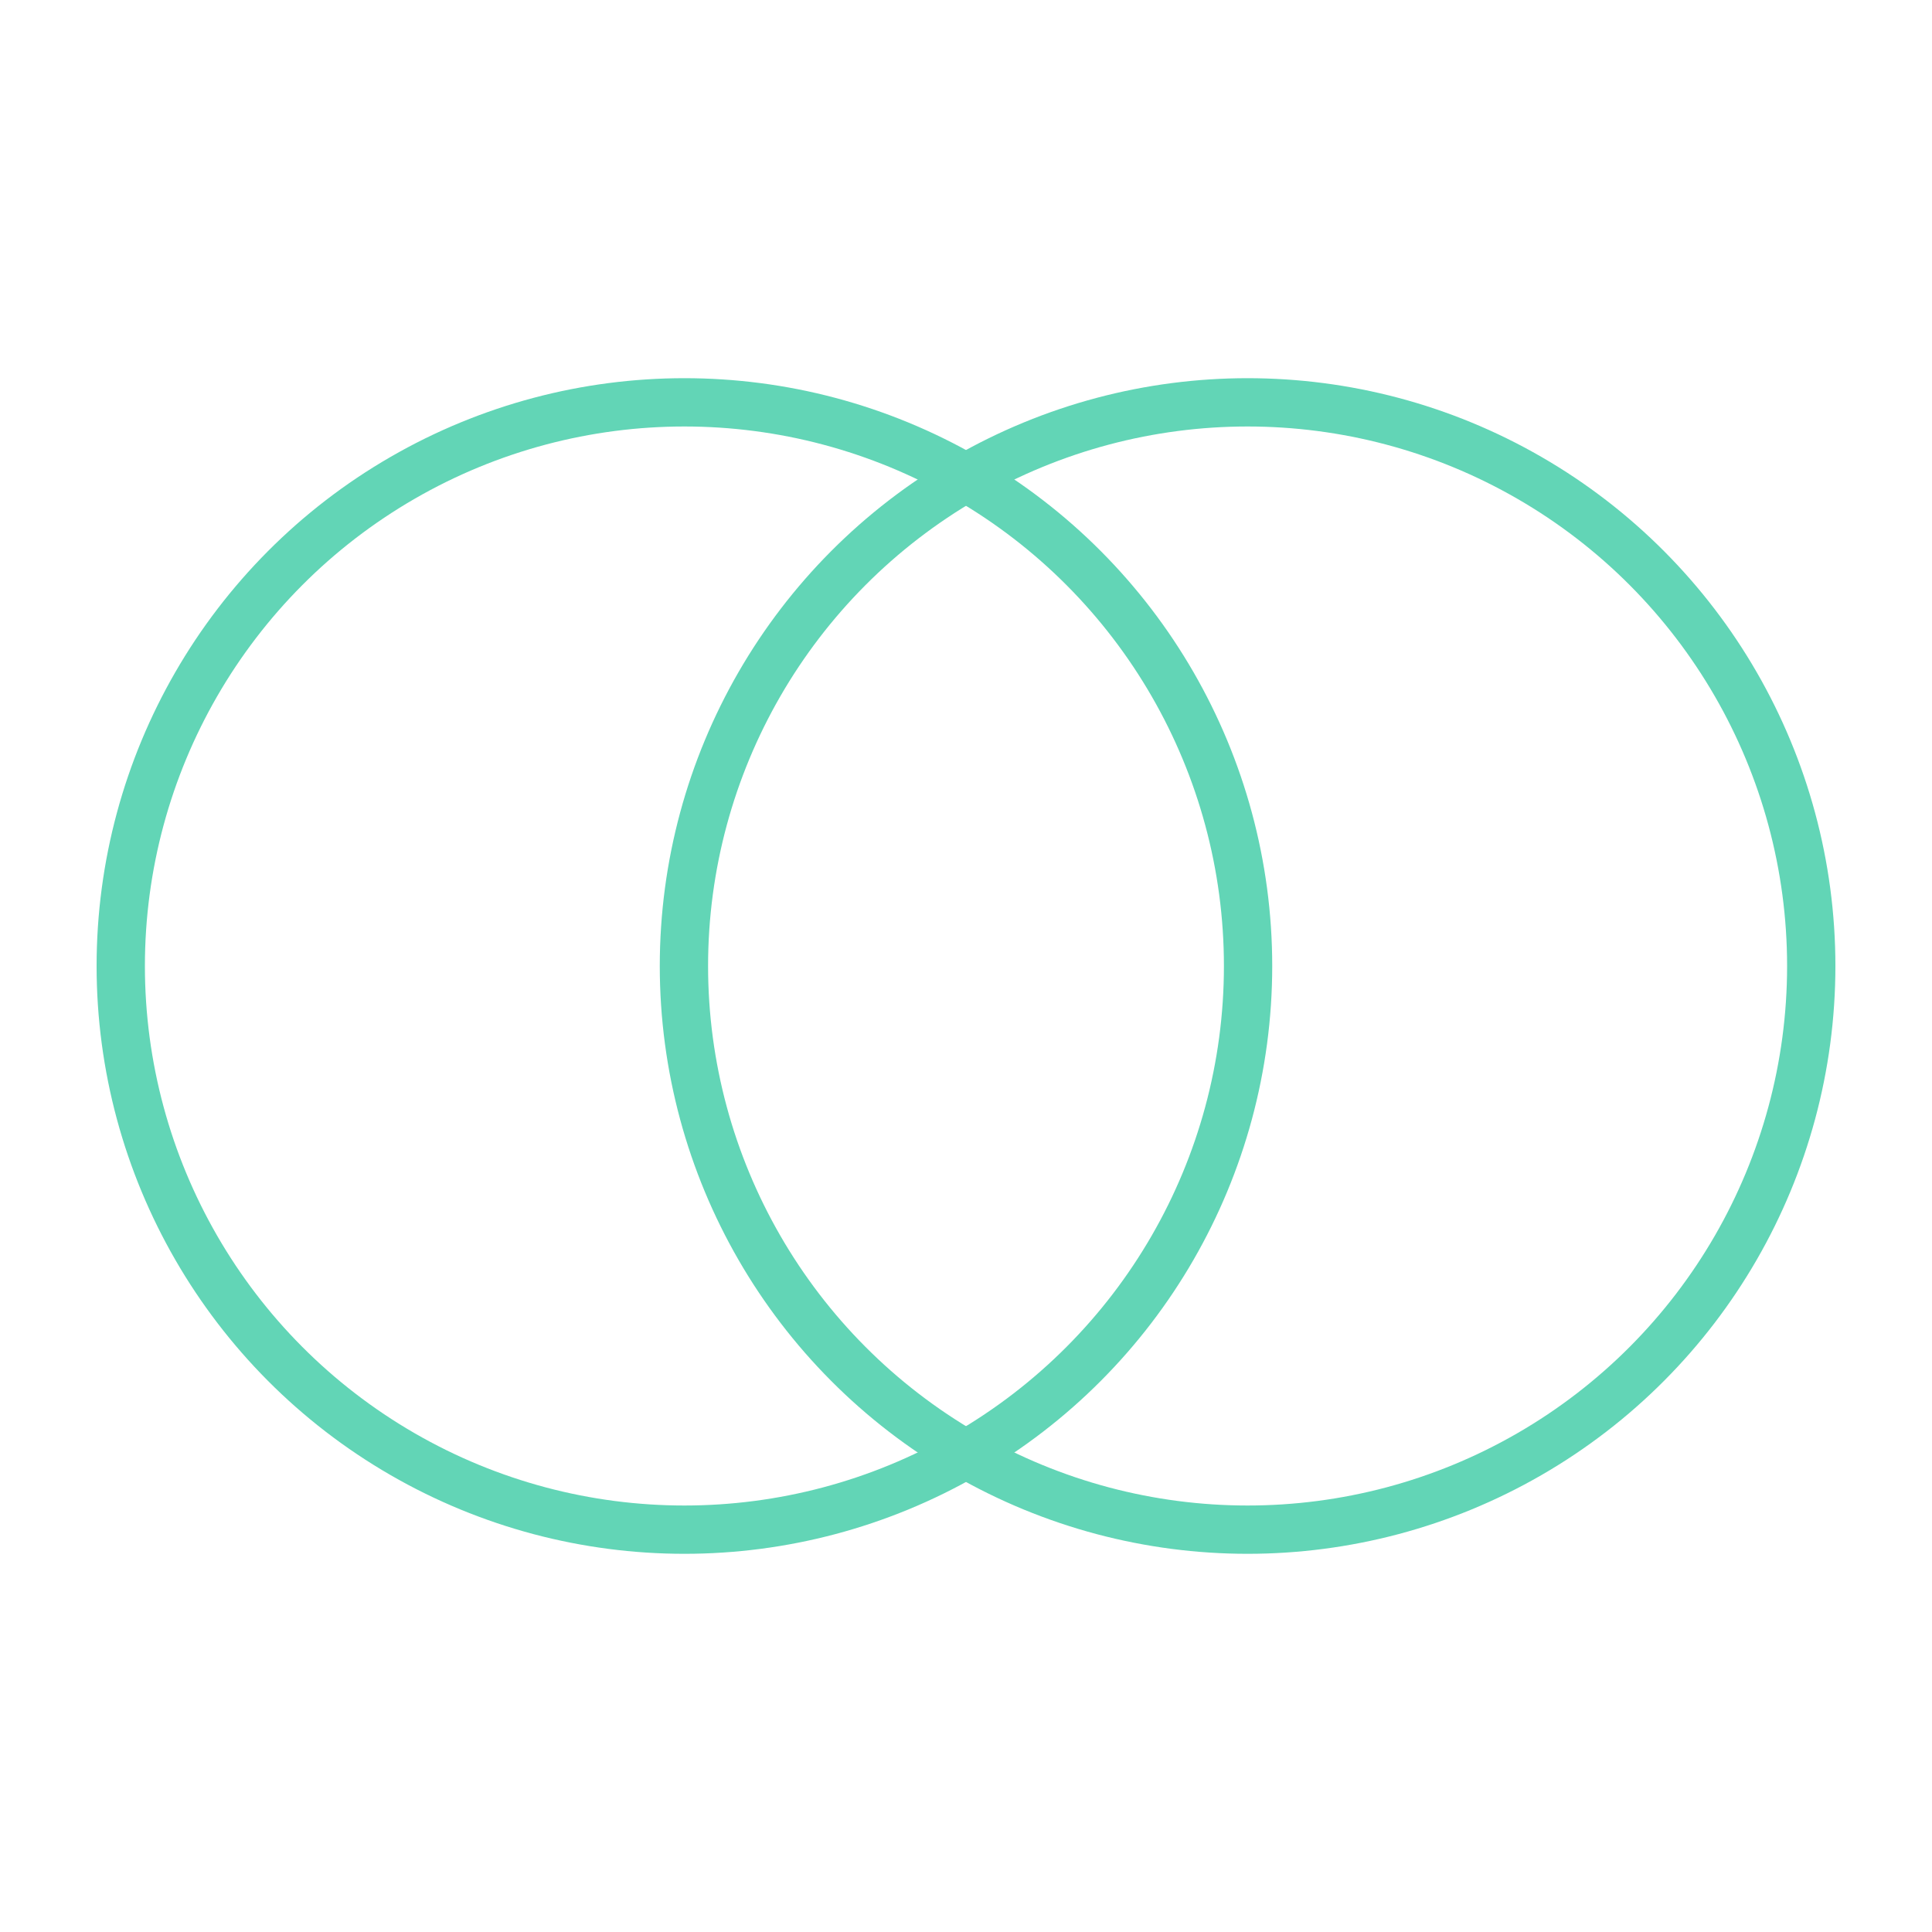 <?xml version="1.0" encoding="UTF-8"?>
<svg id="Layer_1" xmlns="http://www.w3.org/2000/svg" version="1.1" viewBox="0 0 40 40">
  <!-- Generator: Adobe Illustrator 29.5.1, SVG Export Plug-In . SVG Version: 2.1.0 Build 141)  -->
  <defs>
    <style>
      .st0 {
        fill: none;
        stroke: #62d5b6;
      }
    </style>
  </defs>
  <circle class="st0" cx="14.17" cy="20" r="11.67"/>
  <circle class="st0" cx="25.83" cy="20" r="11.67"/>
</svg>